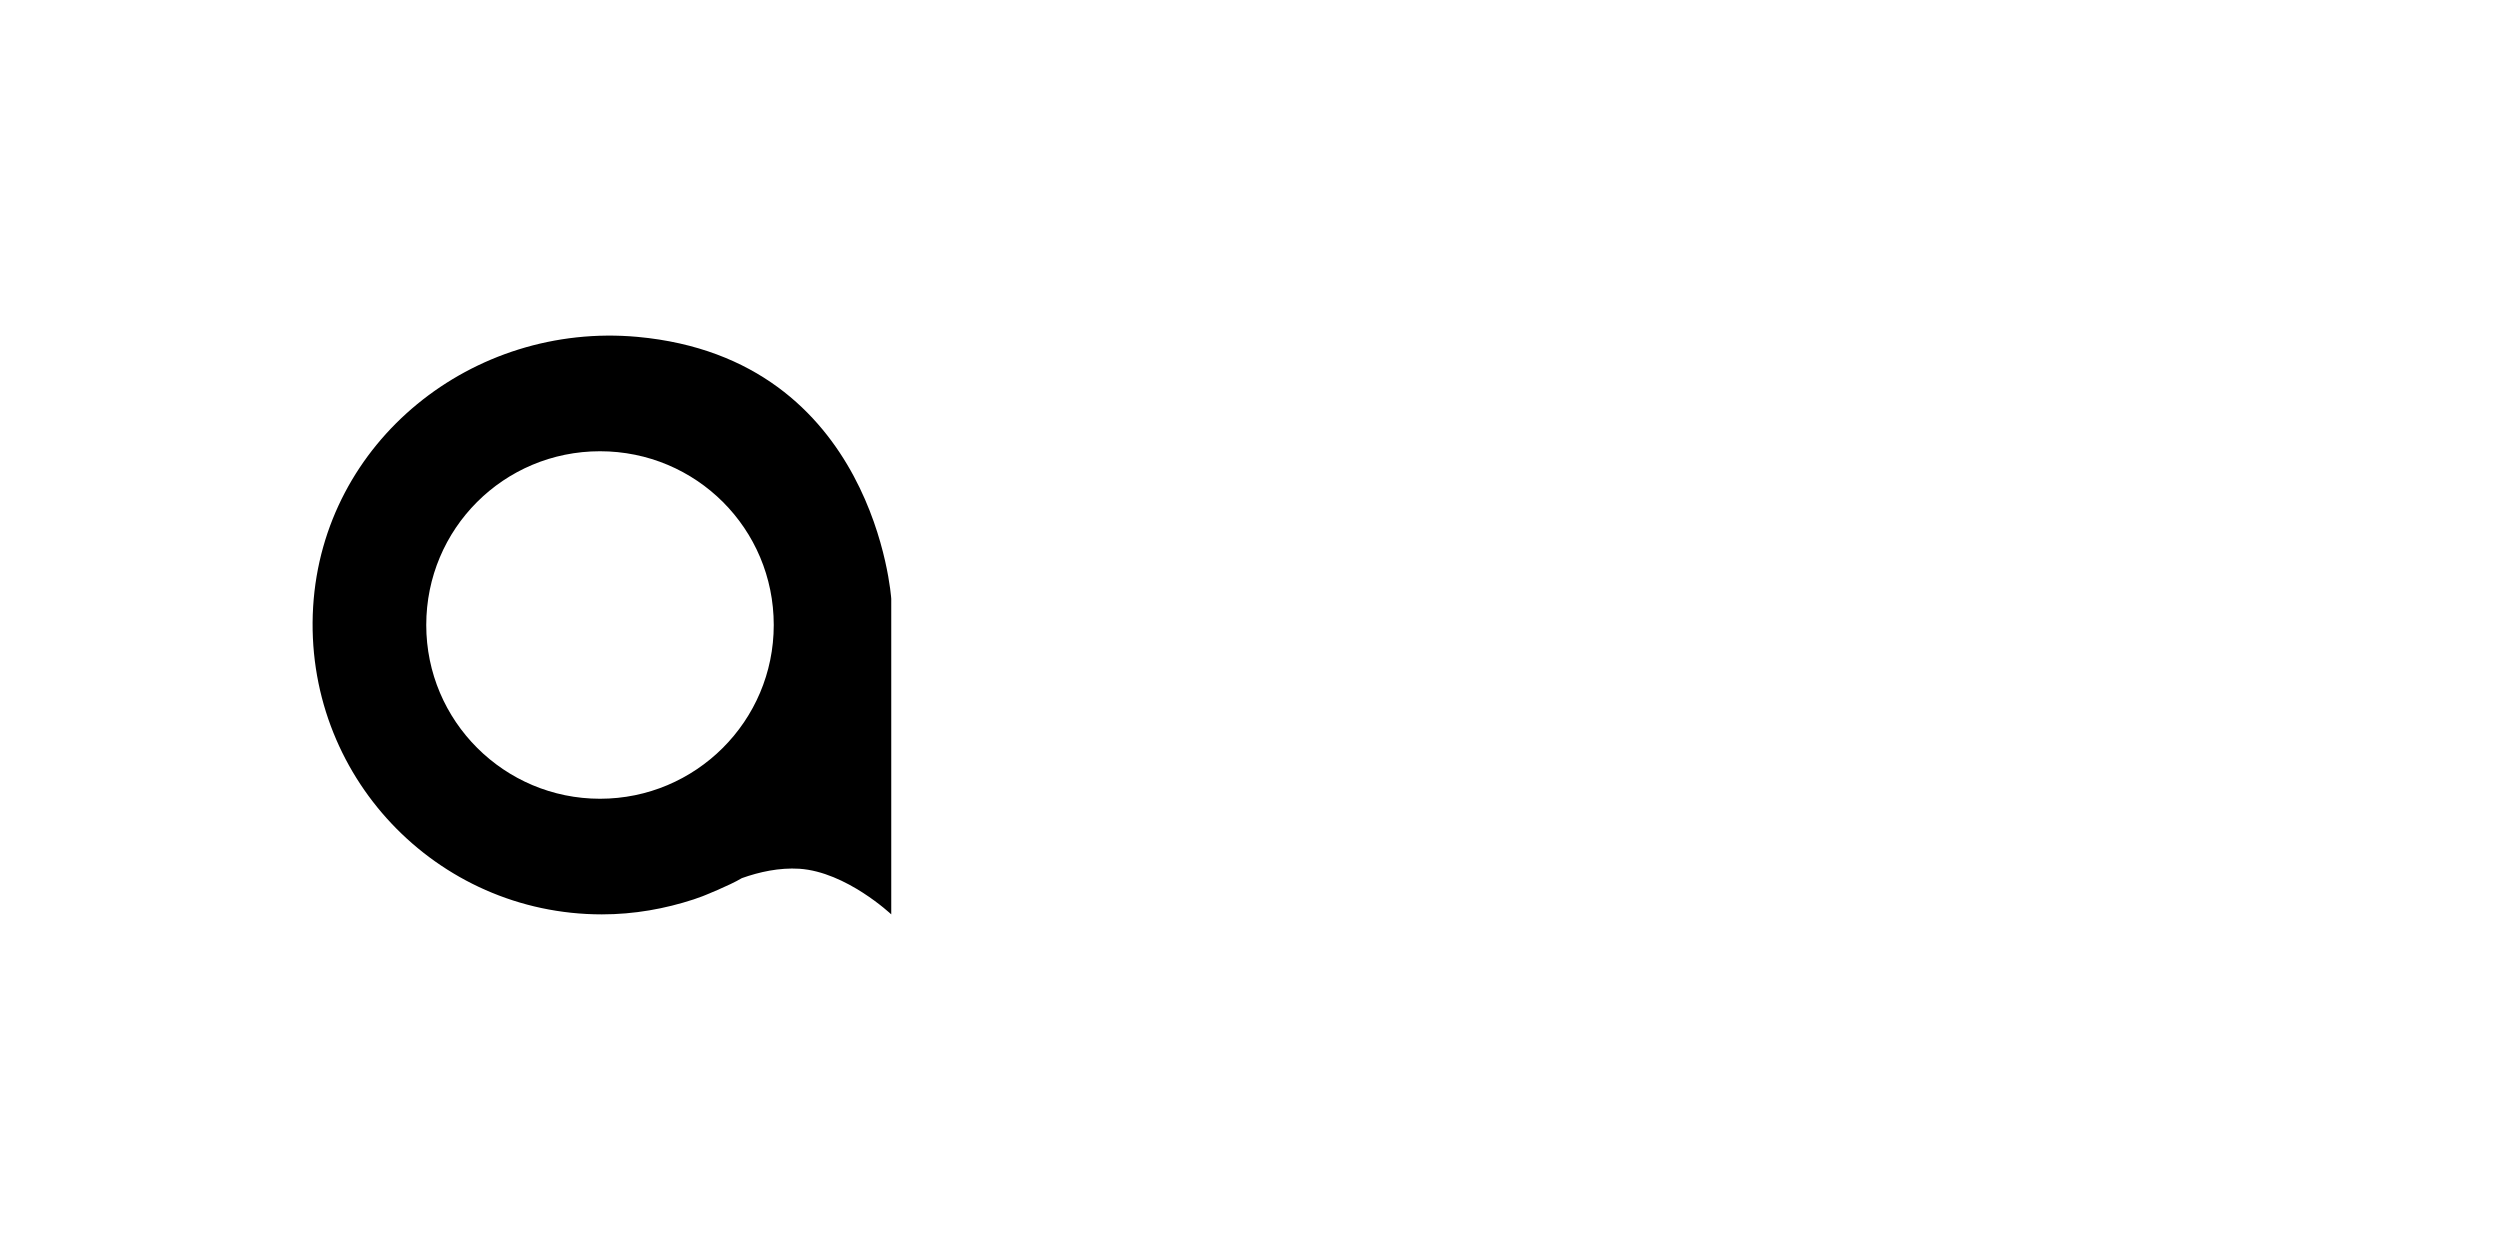 <?xml version="1.0" encoding="UTF-8"?> <svg xmlns="http://www.w3.org/2000/svg" xmlns:xlink="http://www.w3.org/1999/xlink" version="1.1" id="Фигура_1_1_" x="0px" y="0px" viewBox="0 0 400 200" style="enable-background:new 0 0 400 200;" xml:space="preserve"> <g id="Фигура_1"> <g> <path d="M102,53.9c-26.4-2.4-50.3,16.7-51.9,43.2c-1.6,26.9,19.7,49.2,46.2,49.2c5.2,0,10.1-0.9,14.7-2.4l1.4-0.5 c0,0,4.3-1.7,6.3-2.9c2.8-1,6-1.7,9.2-1.5c7.5,0.5,14.7,7.3,14.7,7.3V95.8C142.6,95.8,140.1,57.4,102,53.9z M96,127.8 c-15.3,0-27.8-12.4-27.8-27.8S80.6,72.2,96,72.2s27.8,12.4,27.8,27.8S111.3,127.8,96,127.8z"></path> </g> </g> </svg> 